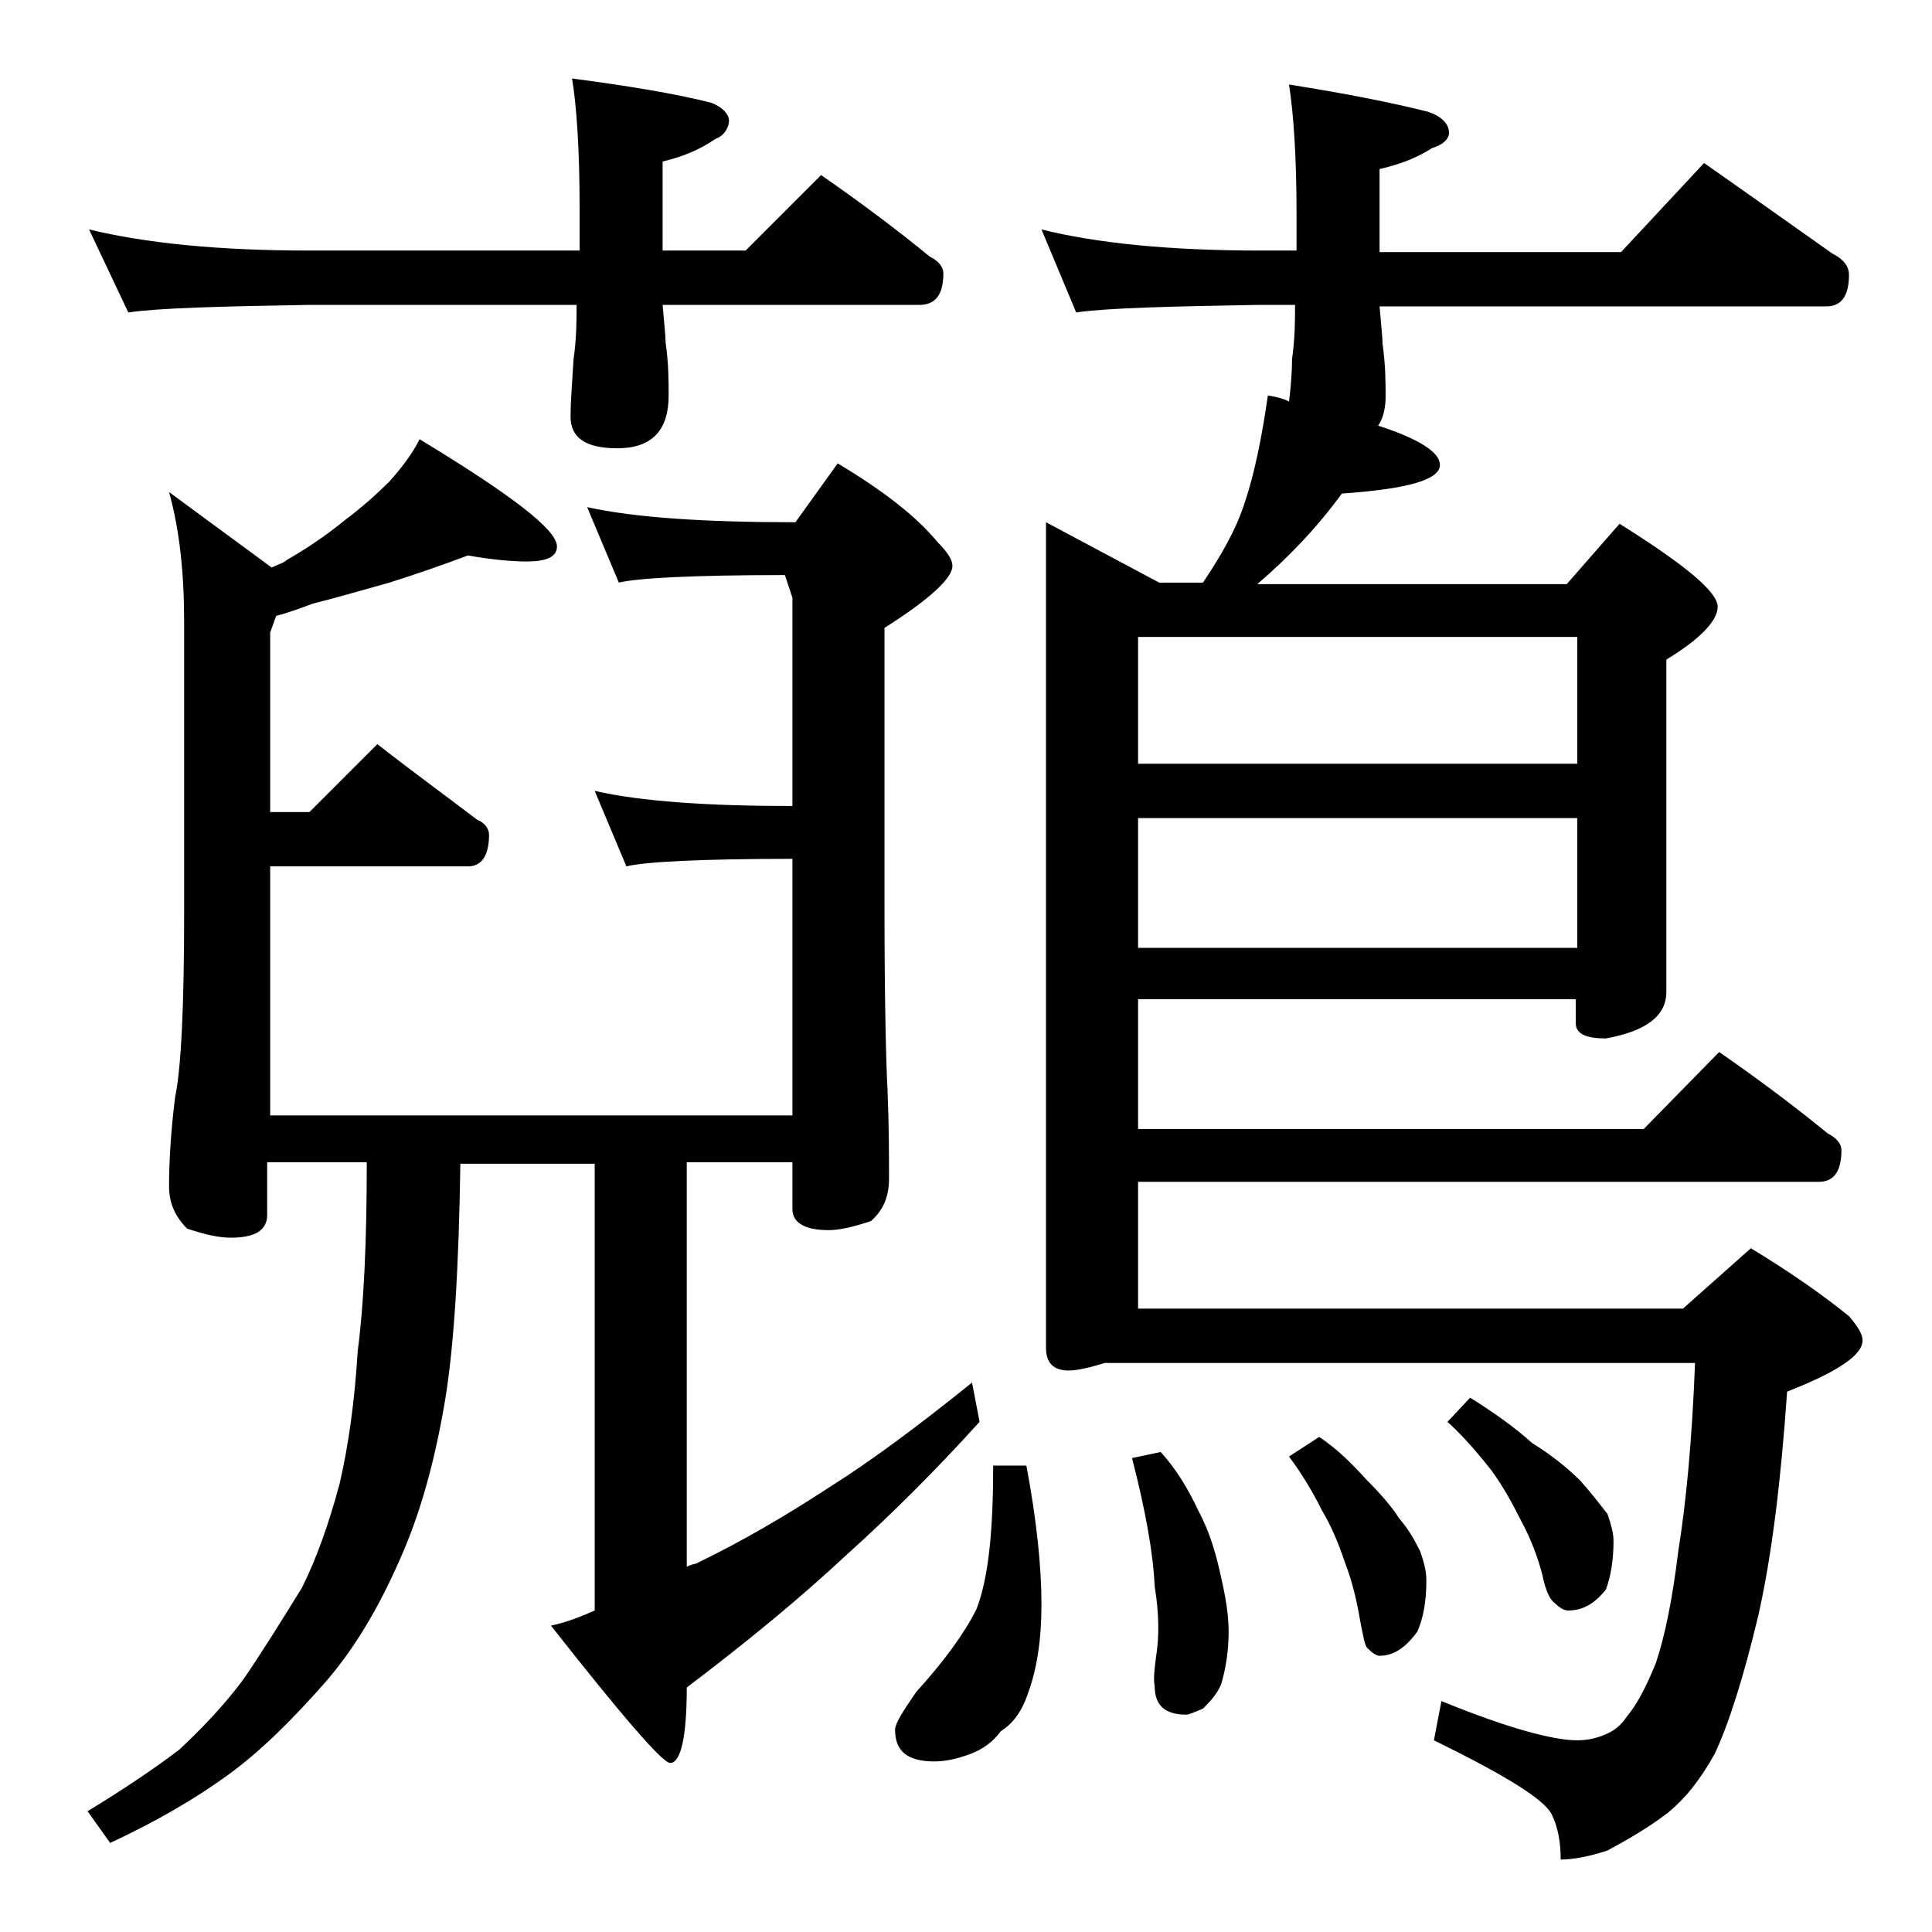 <?xml version="1.0" encoding="utf-8"?>
<!-- Generator: Adobe Illustrator 18.0.0, SVG Export Plug-In . SVG Version: 6.00 Build 0)  -->
<!DOCTYPE svg PUBLIC "-//W3C//DTD SVG 1.1//EN" "http://www.w3.org/Graphics/SVG/1.1/DTD/svg11.dtd">
<svg version="1.1" id="Layer_1" xmlns="http://www.w3.org/2000/svg" xmlns:xlink="http://www.w3.org/1999/xlink" x="0px" y="0px"
	 viewBox="0 0 128 128" enable-background="new 0 0 128 128" xml:space="preserve">
<path d="M5.9,15.2c3.7,0.9,8.5,1.4,14.6,1.4h17.9v-2.9c0-3.8-0.2-6.7-0.5-8.5c3.8,0.5,6.8,1,9.2,1.6c0.8,0.3,1.2,0.8,1.2,1.2
	S48,9,47.4,9.2c-1,0.7-2.2,1.2-3.5,1.5v5.9h5.5l5-5c2.6,1.8,5,3.6,7.2,5.4c0.6,0.3,0.9,0.7,0.9,1.1c0,1.4-0.5,2.1-1.6,2.1h-17
	c0.1,1.2,0.2,2.1,0.2,2.5c0.2,1.4,0.2,2.6,0.2,3.5c0,2.3-1.1,3.5-3.4,3.5c-2.1,0-3.1-0.7-3.1-2.1c0-0.9,0.1-2.2,0.2-3.8
	c0.2-1.4,0.2-2.6,0.2-3.6H20.5c-5.9,0.1-9.9,0.2-12,0.5L5.9,15.2z M31,36.8c-1.6,0.6-3.3,1.2-5.2,1.8c-1.8,0.5-3.5,1-5.1,1.4
	c-0.8,0.3-1.6,0.6-2.4,0.8l-0.4,1.1v11.9h2.6l4.5-4.5c2.3,1.8,4.5,3.4,6.6,5c0.5,0.2,0.8,0.6,0.8,1c0,1.4-0.5,2.1-1.4,2.1H17.9v16.5
	h34.6v-17c-6.1,0-9.8,0.2-11,0.5l-2.1-5c3.1,0.7,7.5,1,13.1,1V39.6L52,38.1c-6.1,0-9.8,0.2-11,0.5l-2.1-5c3.2,0.7,7.8,1,13.8,1
	l2.8-3.9c3,1.8,5.2,3.5,6.6,5.2c0.7,0.7,1,1.2,1,1.6c0,0.8-1.5,2.2-4.5,4.1v18.4c0,6.2,0.1,10.3,0.2,12.2c0.1,2.4,0.1,4.4,0.1,5.9
	c0,1.2-0.4,2.1-1.2,2.8c-1.2,0.4-2.1,0.6-2.8,0.6c-1.6,0-2.4-0.5-2.4-1.4v-3.1h-7v26.8c0.2-0.1,0.5-0.2,0.6-0.2
	c3.1-1.5,6-3.2,8.9-5.1c2.7-1.7,5.8-4,9.4-6.9l0.5,2.6c-2.9,3.2-5.8,6.1-8.8,8.8c-3,2.8-6.5,5.7-10.6,8.8c0,3.3-0.4,5-1.1,5
	c-0.5,0-3.1-3-7.9-9.1c1-0.2,2-0.6,2.9-1V77.1h-8.9c-0.1,6.7-0.4,11.9-1,15.6c-0.7,4.2-1.7,7.7-3,10.6c-1.4,3.2-3,5.9-4.9,8.1
	c-2.2,2.5-4.3,4.6-6.5,6.2c-2.2,1.6-4.8,3.1-7.8,4.5l-1.5-2.1c2.3-1.4,4.4-2.8,6.1-4.1c1.6-1.5,3-3,4.2-4.6c1.3-1.9,2.6-4,3.9-6.1
	c1-2,1.8-4.3,2.5-6.9c0.6-2.6,1-5.5,1.2-8.8c0.4-3,0.6-7.2,0.6-12.5h-6.6v3.5c0,1-0.8,1.5-2.4,1.5c-0.8,0-1.7-0.2-2.9-0.6
	c-0.8-0.8-1.2-1.7-1.2-2.8c0-1.5,0.1-3.5,0.4-5.9c0.4-1.9,0.6-6,0.6-12.2V41.2c0-3.2-0.3-6.1-1-8.6l6.8,5c0.4-0.2,0.8-0.3,1-0.5
	c1.4-0.8,2.7-1.7,3.8-2.6c1.2-0.9,2.2-1.8,3-2.6c0.8-0.9,1.5-1.8,2-2.8c6.1,3.7,9.1,6,9.1,7.1c0,0.7-0.7,1-2,1
	C34,37.2,32.7,37.1,31,36.8z M68,97.1c0.7,3.7,1,6.8,1,9.2c0,2.3-0.3,4.3-0.9,5.9c-0.4,1.2-1,2-1.8,2.5c-0.5,0.7-1.2,1.2-2,1.5
	c-0.8,0.3-1.6,0.5-2.4,0.5c-1.8,0-2.6-0.7-2.6-2.1c0-0.4,0.5-1.2,1.4-2.5c1.9-2.1,3.2-3.9,4-5.5c0.8-2.1,1.1-5.2,1.1-9.5H68z
	 M69,15.2c3.6,0.9,8.4,1.4,14.5,1.4h2.4v-2.4c0-3.8-0.2-6.7-0.5-8.6c3.8,0.6,6.8,1.2,9.2,1.8C95.5,7.7,96,8.2,96,8.8
	c0,0.4-0.4,0.8-1.1,1c-1.1,0.7-2.2,1.1-3.5,1.4v5.5h16l5.5-5.9c3,2.1,5.8,4.1,8.5,6c0.8,0.4,1.1,0.9,1.1,1.4c0,1.4-0.5,2.1-1.5,2.1
	H91.4c0.1,1.2,0.2,2.1,0.2,2.5c0.2,1.4,0.2,2.6,0.2,3.5c0,0.8-0.2,1.5-0.5,1.9c2.8,0.9,4.1,1.8,4.1,2.6c0,1-2.2,1.6-6.5,1.9
	c-1.6,2.2-3.5,4.2-5.6,6h20.5l3.5-4c4.3,2.7,6.5,4.5,6.5,5.5c0,0.9-1.1,2.1-3.4,3.5v22c0,1.6-1.3,2.6-4,3.1c-1.3,0-2-0.3-2-1v-1.6
	H75.4v8.6h33.5l5-5.1c2.6,1.8,5,3.6,7.2,5.4c0.6,0.3,0.9,0.7,0.9,1.1c0,1.4-0.5,2.1-1.5,2.1H75.4v8.4h36.1l4.5-4
	c2.8,1.7,4.9,3.2,6.5,4.5c0.6,0.7,0.9,1.2,0.9,1.6c0,1-1.7,2.1-5,3.4c-0.4,5.8-1,10.8-1.9,14.8c-1,4.2-2,7.3-2.9,9.2
	c-1,1.8-2,3-3.1,3.9c-1.3,1-2.7,1.8-4,2.5c-1.2,0.4-2.3,0.6-3.1,0.6c0-1.2-0.2-2.2-0.6-3c-0.5-1-3.1-2.6-7.8-4.9l0.5-2.6
	c4.4,1.8,7.4,2.6,9,2.6c0.8,0,1.5-0.2,2.1-0.5c0.4-0.2,0.8-0.5,1.2-1.1c0.6-0.7,1.2-1.8,1.9-3.5c0.6-1.8,1.1-4.2,1.5-7.5
	c0.5-3.1,0.9-7.2,1.1-12.4H73.2c-1,0.3-1.8,0.5-2.4,0.5c-1,0-1.5-0.5-1.5-1.5V34.6l7.5,4h2.9c1.2-1.8,2.2-3.5,2.8-5.4
	c0.6-1.8,1.1-4.2,1.5-7c0.6,0.1,1,0.2,1.4,0.4c0.1-0.8,0.2-1.8,0.2-2.8c0.2-1.4,0.2-2.6,0.2-3.6h-2.4c-5.9,0.1-10,0.2-12.1,0.5
	L69,15.2z M76.9,96.2c1,1.1,1.8,2.4,2.5,3.9c0.8,1.5,1.2,3,1.5,4.4c0.3,1.3,0.5,2.5,0.5,3.6c0,1.3-0.2,2.5-0.5,3.5
	c-0.3,0.7-0.8,1.2-1.2,1.6c-0.5,0.2-0.9,0.4-1.1,0.4c-1.4,0-2.1-0.6-2.1-1.9c-0.1-0.5,0-1.2,0.1-2c0.2-1.2,0.2-2.8-0.1-4.6
	c-0.1-2.2-0.6-5-1.5-8.5L76.9,96.2z M75.4,50.6h29.1v-8.4H75.4V50.6z M75.4,62.8h29.1v-8.6H75.4V62.8z M87.4,95.2
	c1.2,0.8,2.2,1.8,3.1,2.8c0.9,0.9,1.7,1.8,2.2,2.6c0.7,0.8,1.1,1.6,1.4,2.2c0.2,0.6,0.4,1.2,0.4,1.9c0,1.4-0.2,2.5-0.6,3.4
	c-0.8,1.1-1.6,1.6-2.5,1.6c-0.2,0-0.5-0.2-0.8-0.5c-0.2-0.2-0.3-0.9-0.5-1.9c-0.2-1.2-0.5-2.5-1-3.8c-0.4-1.2-0.9-2.4-1.5-3.4
	c-0.6-1.2-1.3-2.4-2.2-3.6L87.4,95.2z M97.4,92.6c1.6,1,3,2,4.1,3c1.3,0.8,2.4,1.7,3.2,2.5c0.8,0.9,1.4,1.7,1.8,2.2
	c0.2,0.6,0.4,1.2,0.4,1.8c0,1.3-0.2,2.4-0.5,3.2c-0.7,0.9-1.5,1.4-2.5,1.4c-0.3,0-0.6-0.2-0.9-0.5c-0.3-0.2-0.6-0.8-0.8-1.8
	c-0.3-1.2-0.8-2.5-1.4-3.6c-0.6-1.2-1.2-2.3-2-3.4c-0.8-1-1.7-2.1-2.9-3.2L97.4,92.6z"/>
</svg>
